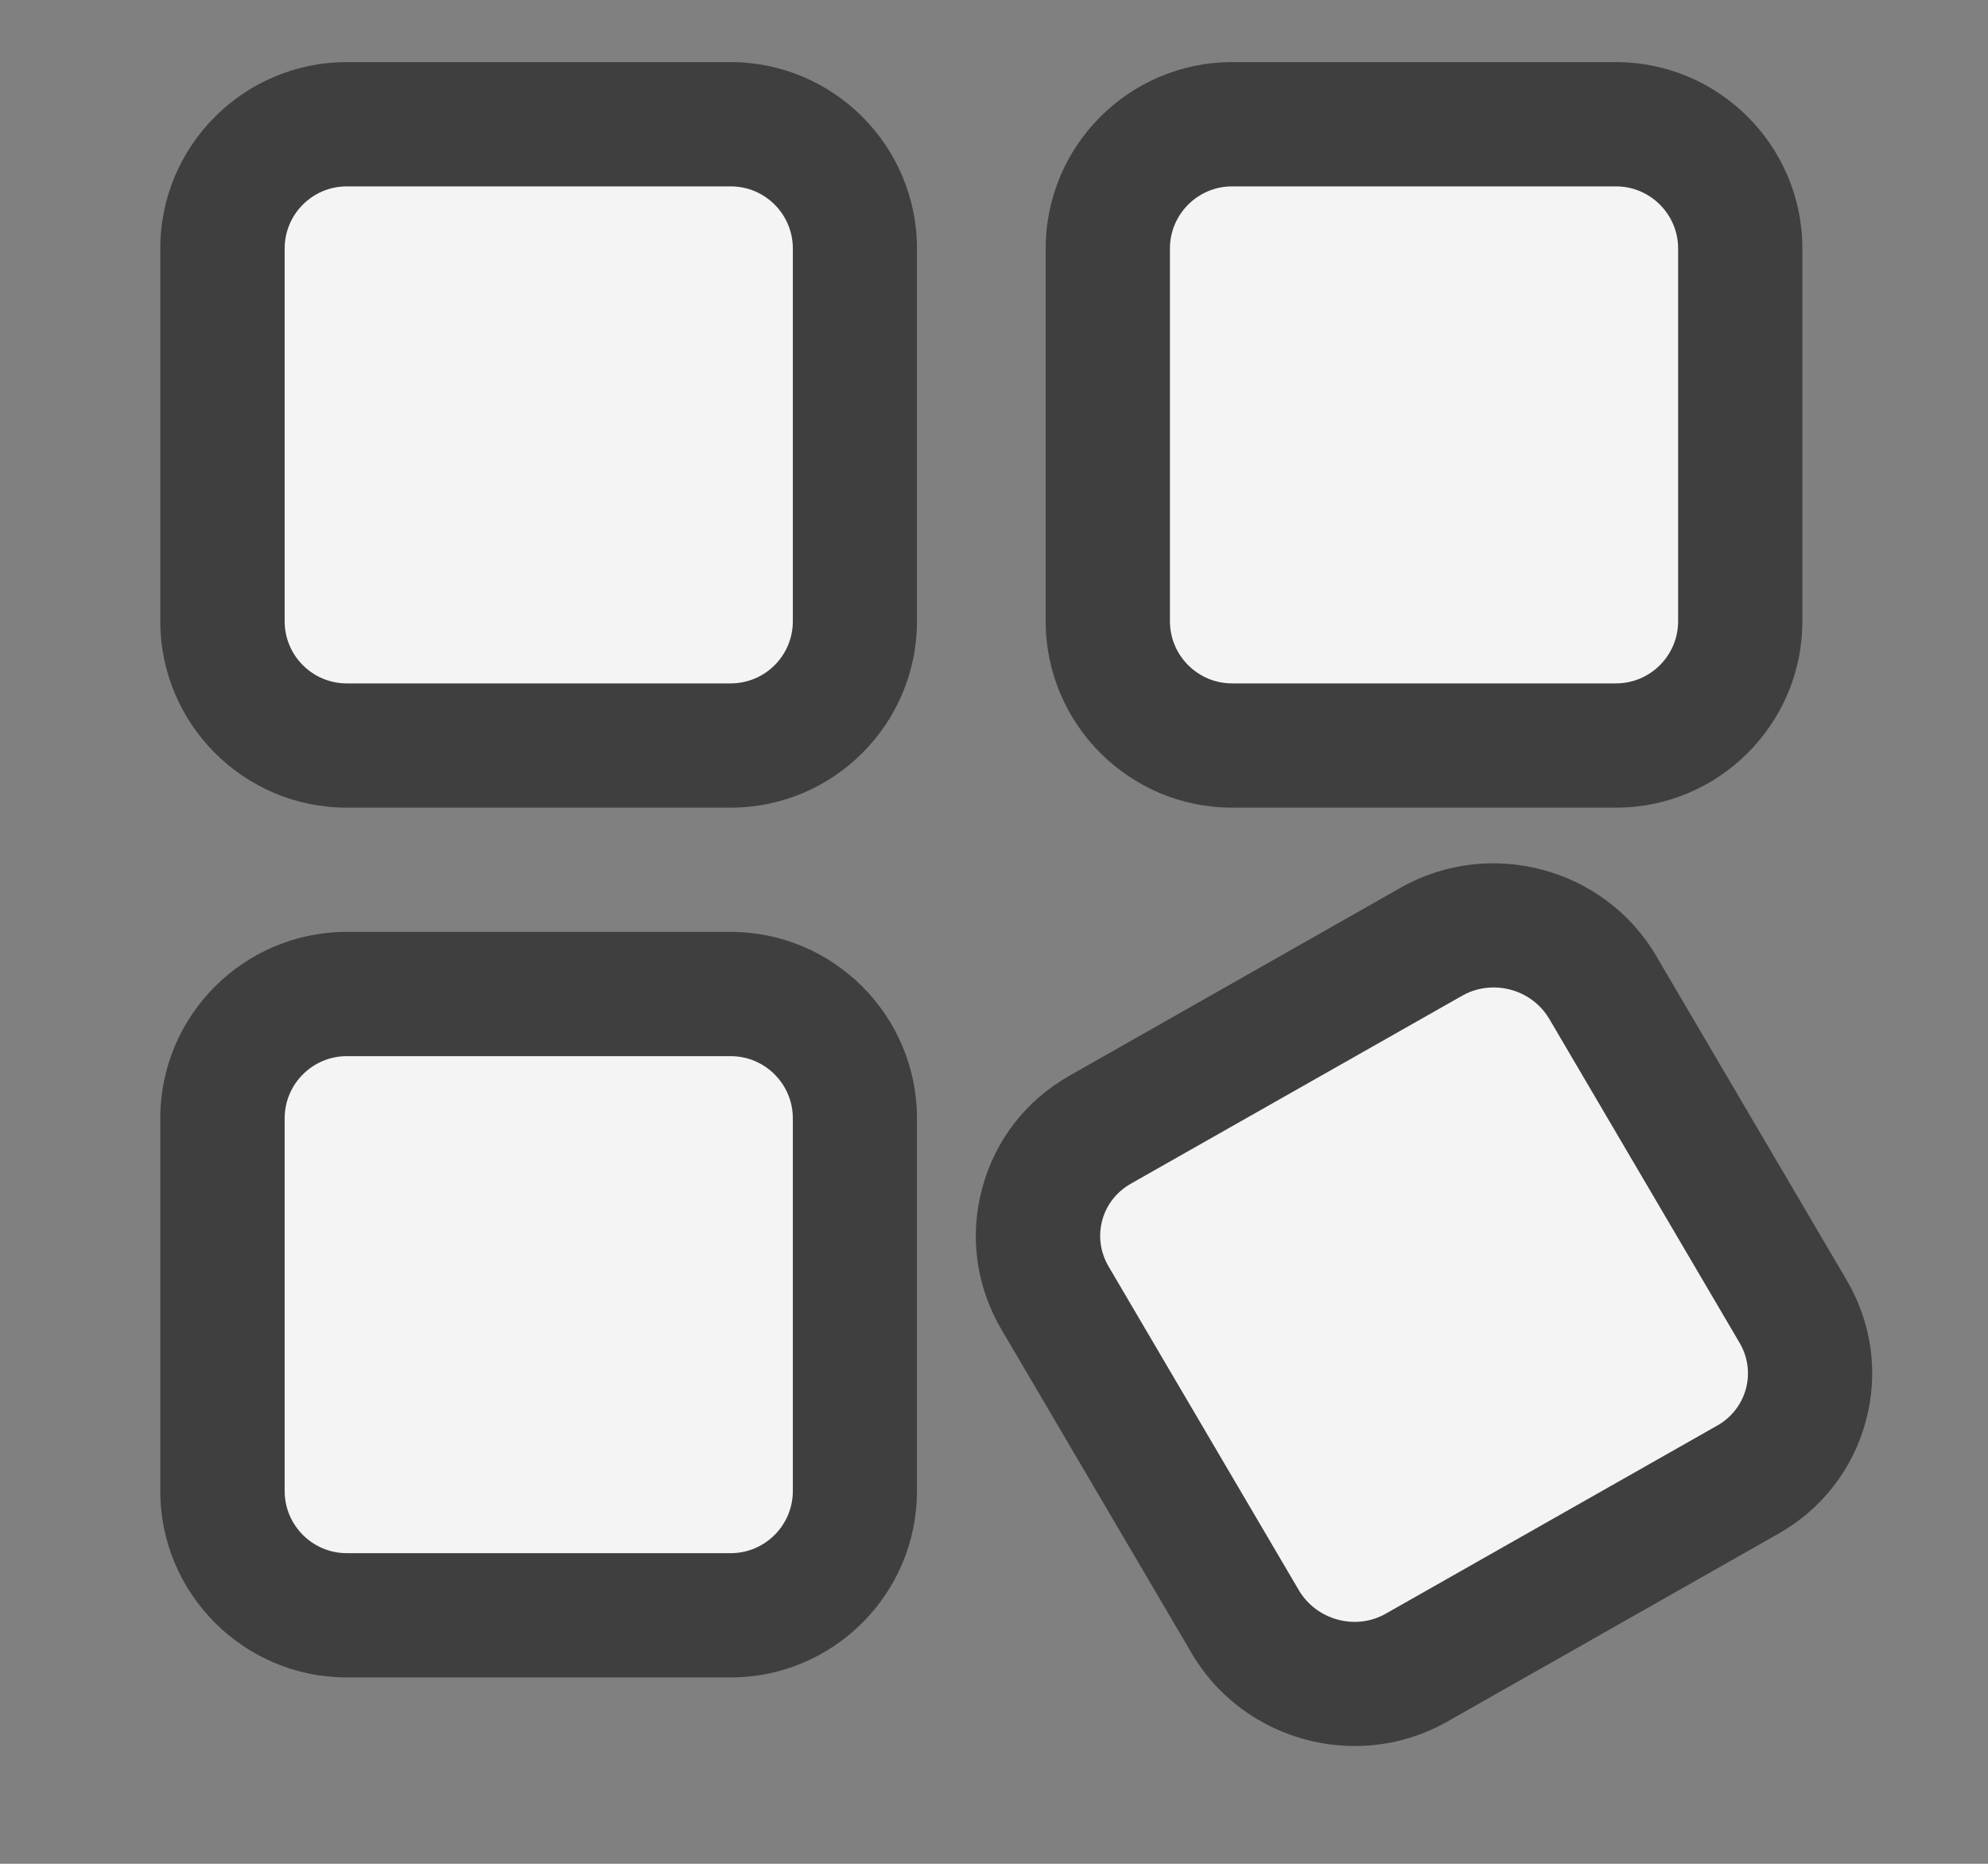 <?xml version="1.0" encoding="iso-8859-1"?>
<!-- Generator: Adobe Illustrator 26.0.3, SVG Export Plug-In . SVG Version: 6.00 Build 0)  -->
<svg version="1.1" id="Layer_1" xmlns="http://www.w3.org/2000/svg" xmlns:xlink="http://www.w3.org/1999/xlink" x="0px" y="0px"
	 viewBox="0 0 16 15" style="enable-background:new 0 0 16 15;" xml:space="preserve">
<rect x="0" y="0" width="16" height="15" fill="#808080" stroke="none"/>
<path style="fill:#F4F4F4;" d="M2.79,1h3.09c0.552,0,1,0.448,1,1v3c0,0.552-0.448,1-1,1H2.79c-0.552,0-1-0.448-1-1V2
	C1.79,1.448,2.238,1,2.79,1z"/>
<path style="fill:#3F3F3F;" d="M5.88,6.5H2.79c-0.827,0-1.5-0.673-1.5-1.5V2c0-0.827,0.673-1.5,1.5-1.5h3.09
	c0.827,0,1.5,0.673,1.5,1.5v3C7.38,5.827,6.708,6.5,5.88,6.5z M2.791,1.5c-0.276,0-0.5,0.224-0.5,0.5v3c0,0.276,0.224,0.5,0.5,0.5
	h3.09c0.276,0,0.5-0.224,0.5-0.5V2c0-0.276-0.224-0.5-0.5-0.5H2.791z"/>
<path style="fill:#F4F4F4;" d="M9.916,1h3.09c0.552,0,1,0.448,1,1v3c0,0.552-0.448,1-1,1h-3.09c-0.552,0-1-0.448-1-1V2
	C8.916,1.448,9.364,1,9.916,1z"/>
<path style="fill:#3F3F3F;" d="M13.006,6.5h-3.09c-0.827,0-1.5-0.673-1.5-1.5V2c0-0.827,0.673-1.5,1.5-1.5h3.09
	c0.827,0,1.5,0.673,1.5,1.5v3C14.506,5.827,13.833,6.5,13.006,6.5z M9.916,1.5c-0.275,0-0.5,0.224-0.5,0.5v3
	c0,0.276,0.225,0.5,0.5,0.5h3.09c0.275,0,0.5-0.224,0.5-0.5V2c0-0.276-0.225-0.5-0.5-0.5H9.916z"/>
<path style="fill:#F4F4F4;" d="M2.79,8h3.09c0.552,0,1,0.448,1,1v3c0,0.552-0.448,1-1,1H2.79c-0.552,0-1-0.448-1-1V9
	C1.79,8.448,2.238,8,2.79,8z"/>
<path style="fill:#3F3F3F;" d="M5.88,13.5H2.79c-0.827,0-1.5-0.673-1.5-1.5V9c0-0.827,0.673-1.5,1.5-1.5h3.09
	c0.827,0,1.5,0.673,1.5,1.5v3C7.38,12.827,6.708,13.5,5.88,13.5z M2.791,8.5c-0.276,0-0.5,0.225-0.5,0.5v3
	c0,0.275,0.224,0.5,0.5,0.5h3.09c0.276,0,0.5-0.225,0.5-0.5V9c0-0.275-0.224-0.5-0.5-0.5H2.791z"/>
<path style="fill:#F4F4F4;" d="M8.855,9.092l2.668-1.513c0.48-0.272,1.097-0.107,1.377,0.369l1.532,2.606
	c0.28,0.476,0.117,1.083-0.363,1.355l-2.668,1.513c-0.48,0.272-1.097,0.107-1.377-0.369l-1.532-2.606
	C8.212,9.971,8.374,9.364,8.855,9.092z"/>
<path style="fill:#3F3F3F;" d="M10.904,14.052c-0.521,0-1.032-0.268-1.312-0.745L8.06,10.7c-0.204-0.347-0.259-0.751-0.155-1.137
	c0.104-0.387,0.353-0.708,0.703-0.906l2.667-1.514c0.718-0.405,1.639-0.159,2.055,0.551l1.531,2.606
	c0.204,0.346,0.26,0.75,0.156,1.136c-0.104,0.387-0.354,0.709-0.703,0.907l-2.668,1.514C11.412,13.989,11.157,14.052,10.904,14.052z
	 M12.021,7.947c-0.086,0-0.173,0.021-0.252,0.066L9.102,9.526C8.986,9.592,8.904,9.697,8.871,9.822
	c-0.034,0.126-0.015,0.258,0.052,0.372l1.531,2.605c0.142,0.24,0.458,0.326,0.699,0.188l2.668-1.514
	c0.115-0.065,0.197-0.171,0.231-0.297c0.033-0.125,0.015-0.257-0.052-0.37L12.469,8.2C12.373,8.038,12.199,7.947,12.021,7.947z"/>
</svg>
